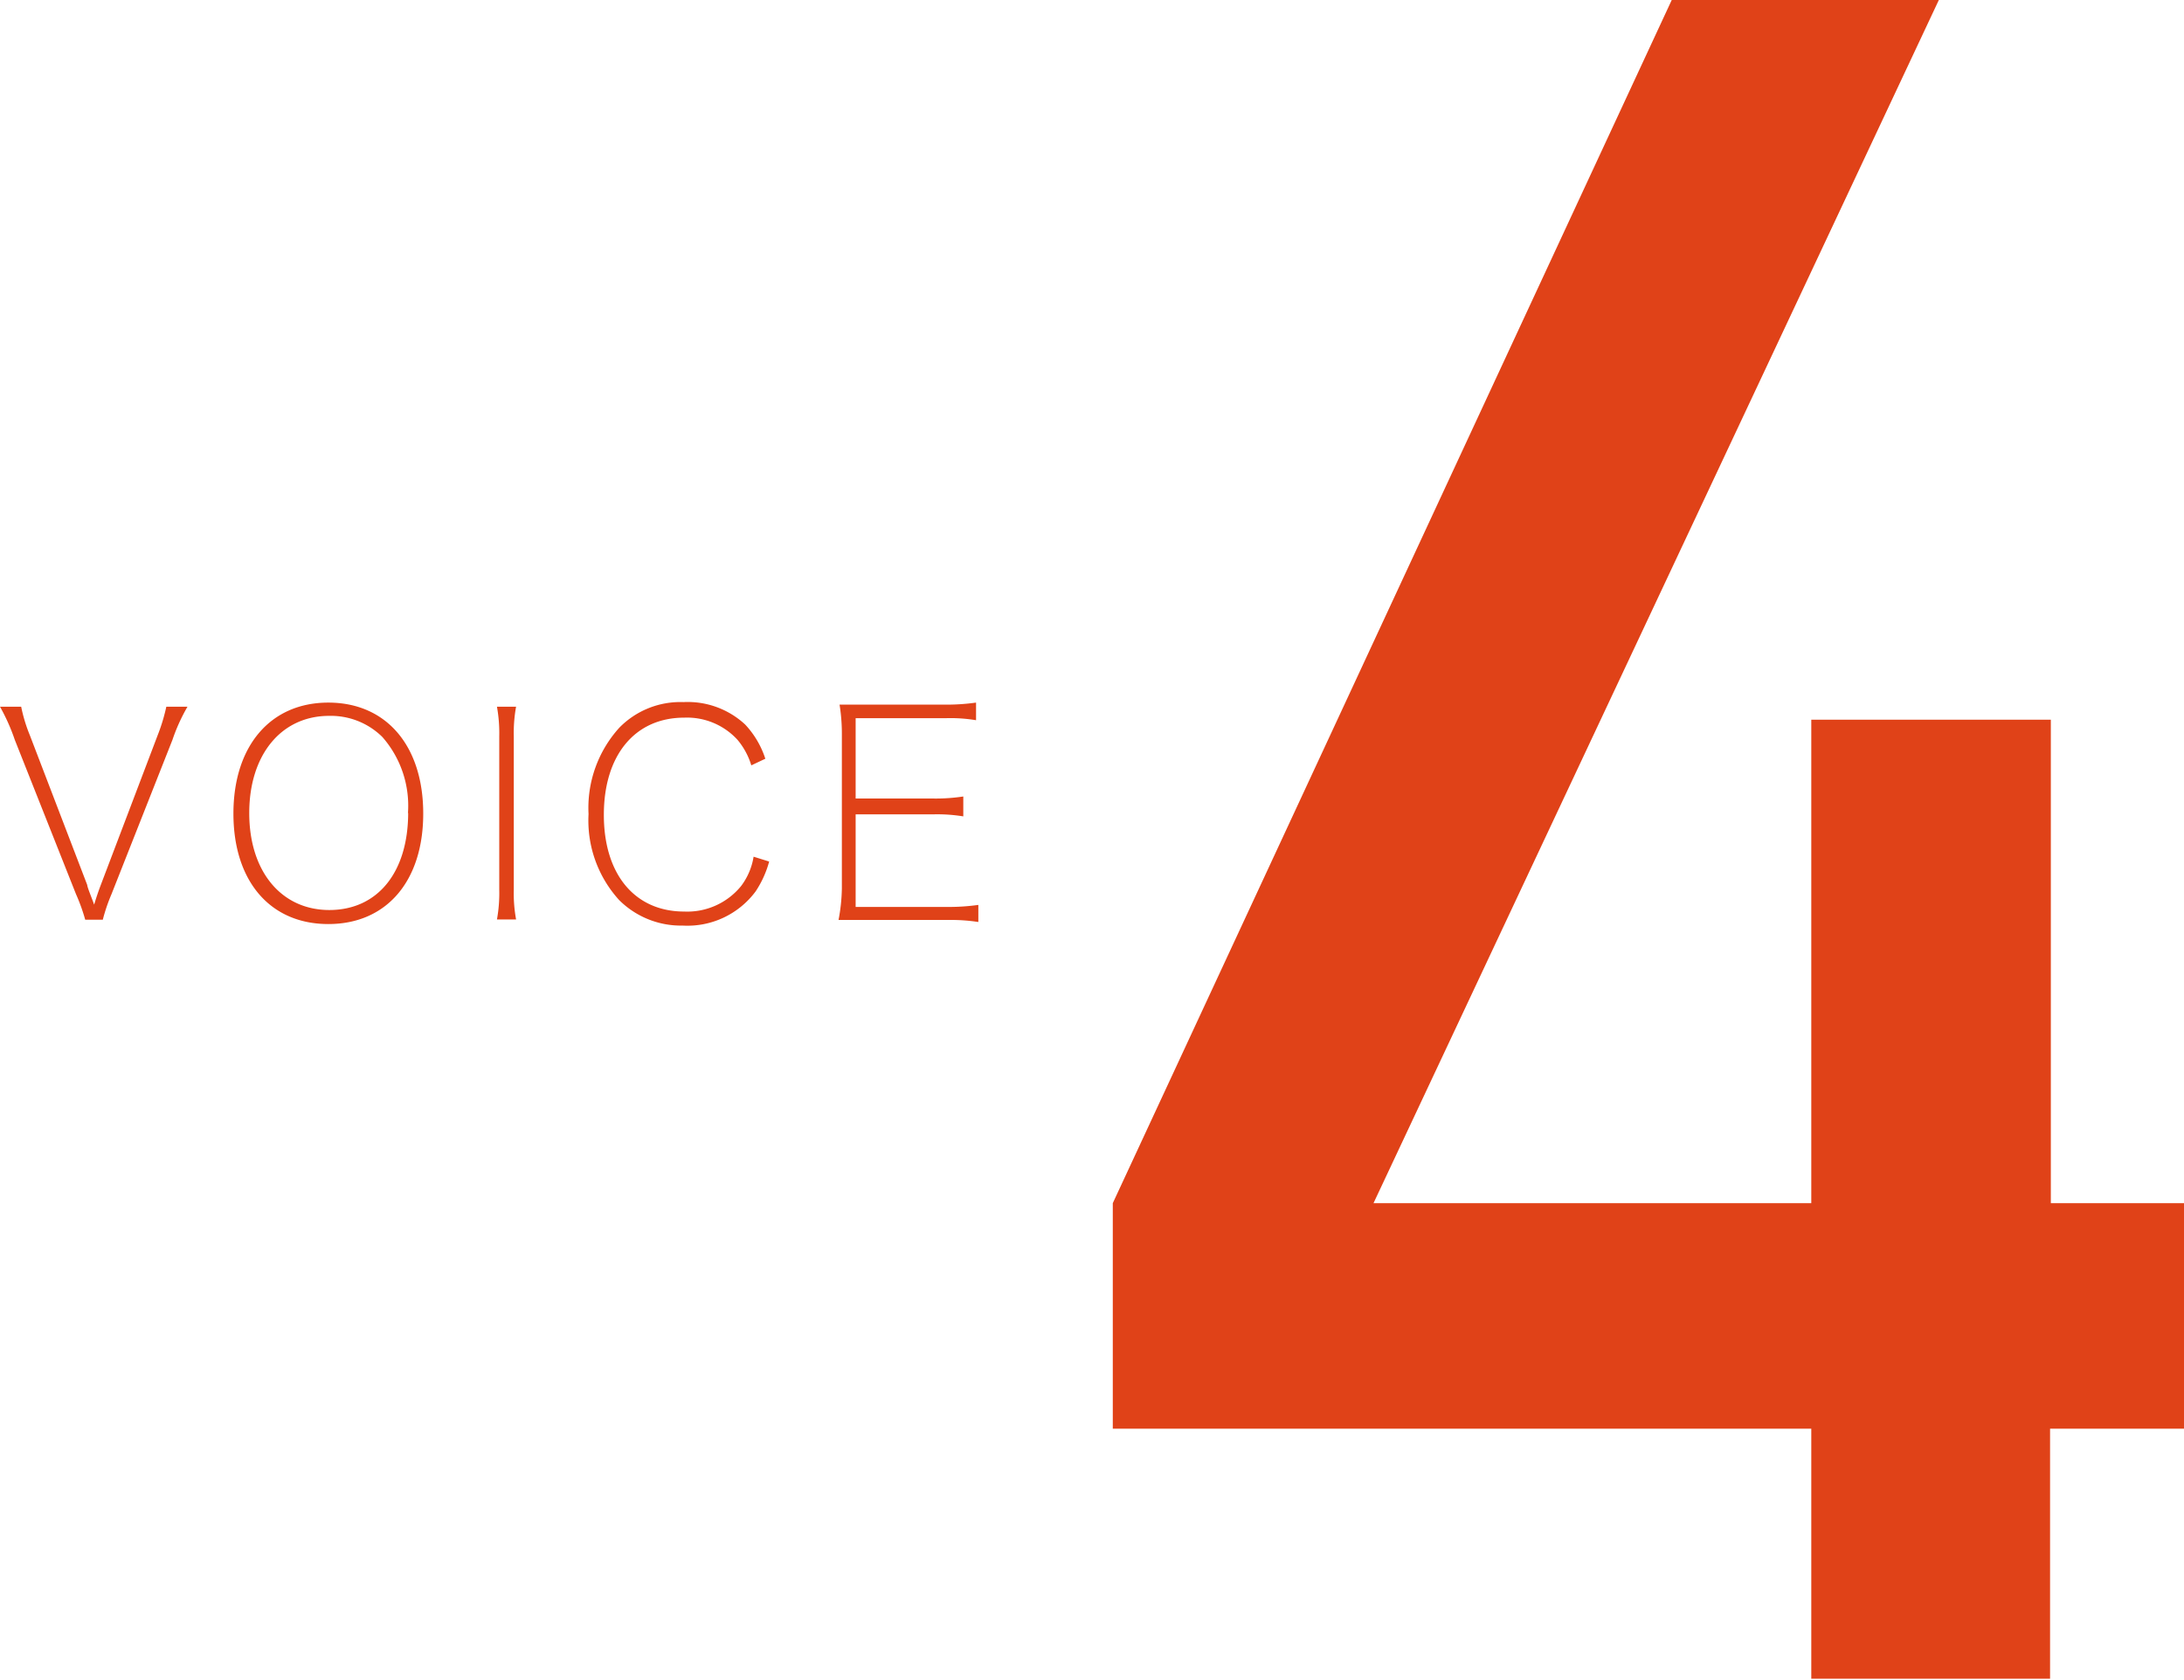 <svg xmlns="http://www.w3.org/2000/svg" viewBox="0 0 85.61 65.84"><defs><style>.cls-1{fill:#e04218;}</style></defs><g id="文字"><path class="cls-1" d="M43.62,47.16,65.53,0H76L53.84,47.16H71V28.21h9.39V47.16h5.25V56H80.36v9.8H71V56H43.62Z"/><path class="cls-1" d="M3.42,34.69c0,.09.2.56.27.77.1-.33.17-.53.26-.77l2.23-5.87a7.22,7.22,0,0,0,.34-1.12h.83A7.05,7.05,0,0,0,6.76,29L4.37,35.05a6.83,6.83,0,0,0-.34,1H3.34a7.23,7.23,0,0,0-.36-1L.58,29A7.74,7.74,0,0,0,0,27.7H.83a6.13,6.13,0,0,0,.34,1.12Z"/><path class="cls-1" d="M16.59,31.89c0,2.65-1.44,4.33-3.72,4.33s-3.72-1.68-3.72-4.33,1.45-4.35,3.72-4.35S16.59,29.23,16.59,31.89Zm-.6,0a4.08,4.08,0,0,0-1-3,2.87,2.87,0,0,0-2.09-.83c-1.87,0-3.13,1.52-3.13,3.81s1.26,3.8,3.14,3.8S16,34.21,16,31.85Z"/><path class="cls-1" d="M20.23,27.7a5.73,5.73,0,0,0-.09,1.17v6a5.67,5.67,0,0,0,.09,1.17h-.75a5.79,5.79,0,0,0,.09-1.17v-6a5.86,5.86,0,0,0-.09-1.17Z"/><path class="cls-1" d="M29.45,30a2.83,2.83,0,0,0-.54-1,2.68,2.68,0,0,0-2.09-.87c-1.93,0-3.15,1.47-3.15,3.81s1.22,3.79,3.15,3.79a2.72,2.72,0,0,0,2.23-1,2.58,2.58,0,0,0,.49-1.15l.61.19a4,4,0,0,1-.53,1.17,3.33,3.33,0,0,1-2.86,1.34,3.43,3.43,0,0,1-2.49-1,4.63,4.63,0,0,1-1.2-3.37,4.68,4.68,0,0,1,1.21-3.39,3.35,3.35,0,0,1,2.51-1,3.31,3.31,0,0,1,2.42.88A3.57,3.57,0,0,1,30,29.74Z"/><path class="cls-1" d="M38.35,36.14a7,7,0,0,0-1.16-.08H34c-.46,0-.76,0-1.13,0A7.16,7.16,0,0,0,33,34.83v-6a7.27,7.27,0,0,0-.09-1.21c.38,0,.67,0,1.13,0H37.1a8.45,8.45,0,0,0,1.16-.08v.69a6.11,6.11,0,0,0-1.16-.08H33.54v3.15h3.05a7.25,7.25,0,0,0,1.17-.08V32a6.29,6.29,0,0,0-1.17-.08H33.54v3.63h3.65a8.45,8.45,0,0,0,1.16-.08Z"/></g></svg>